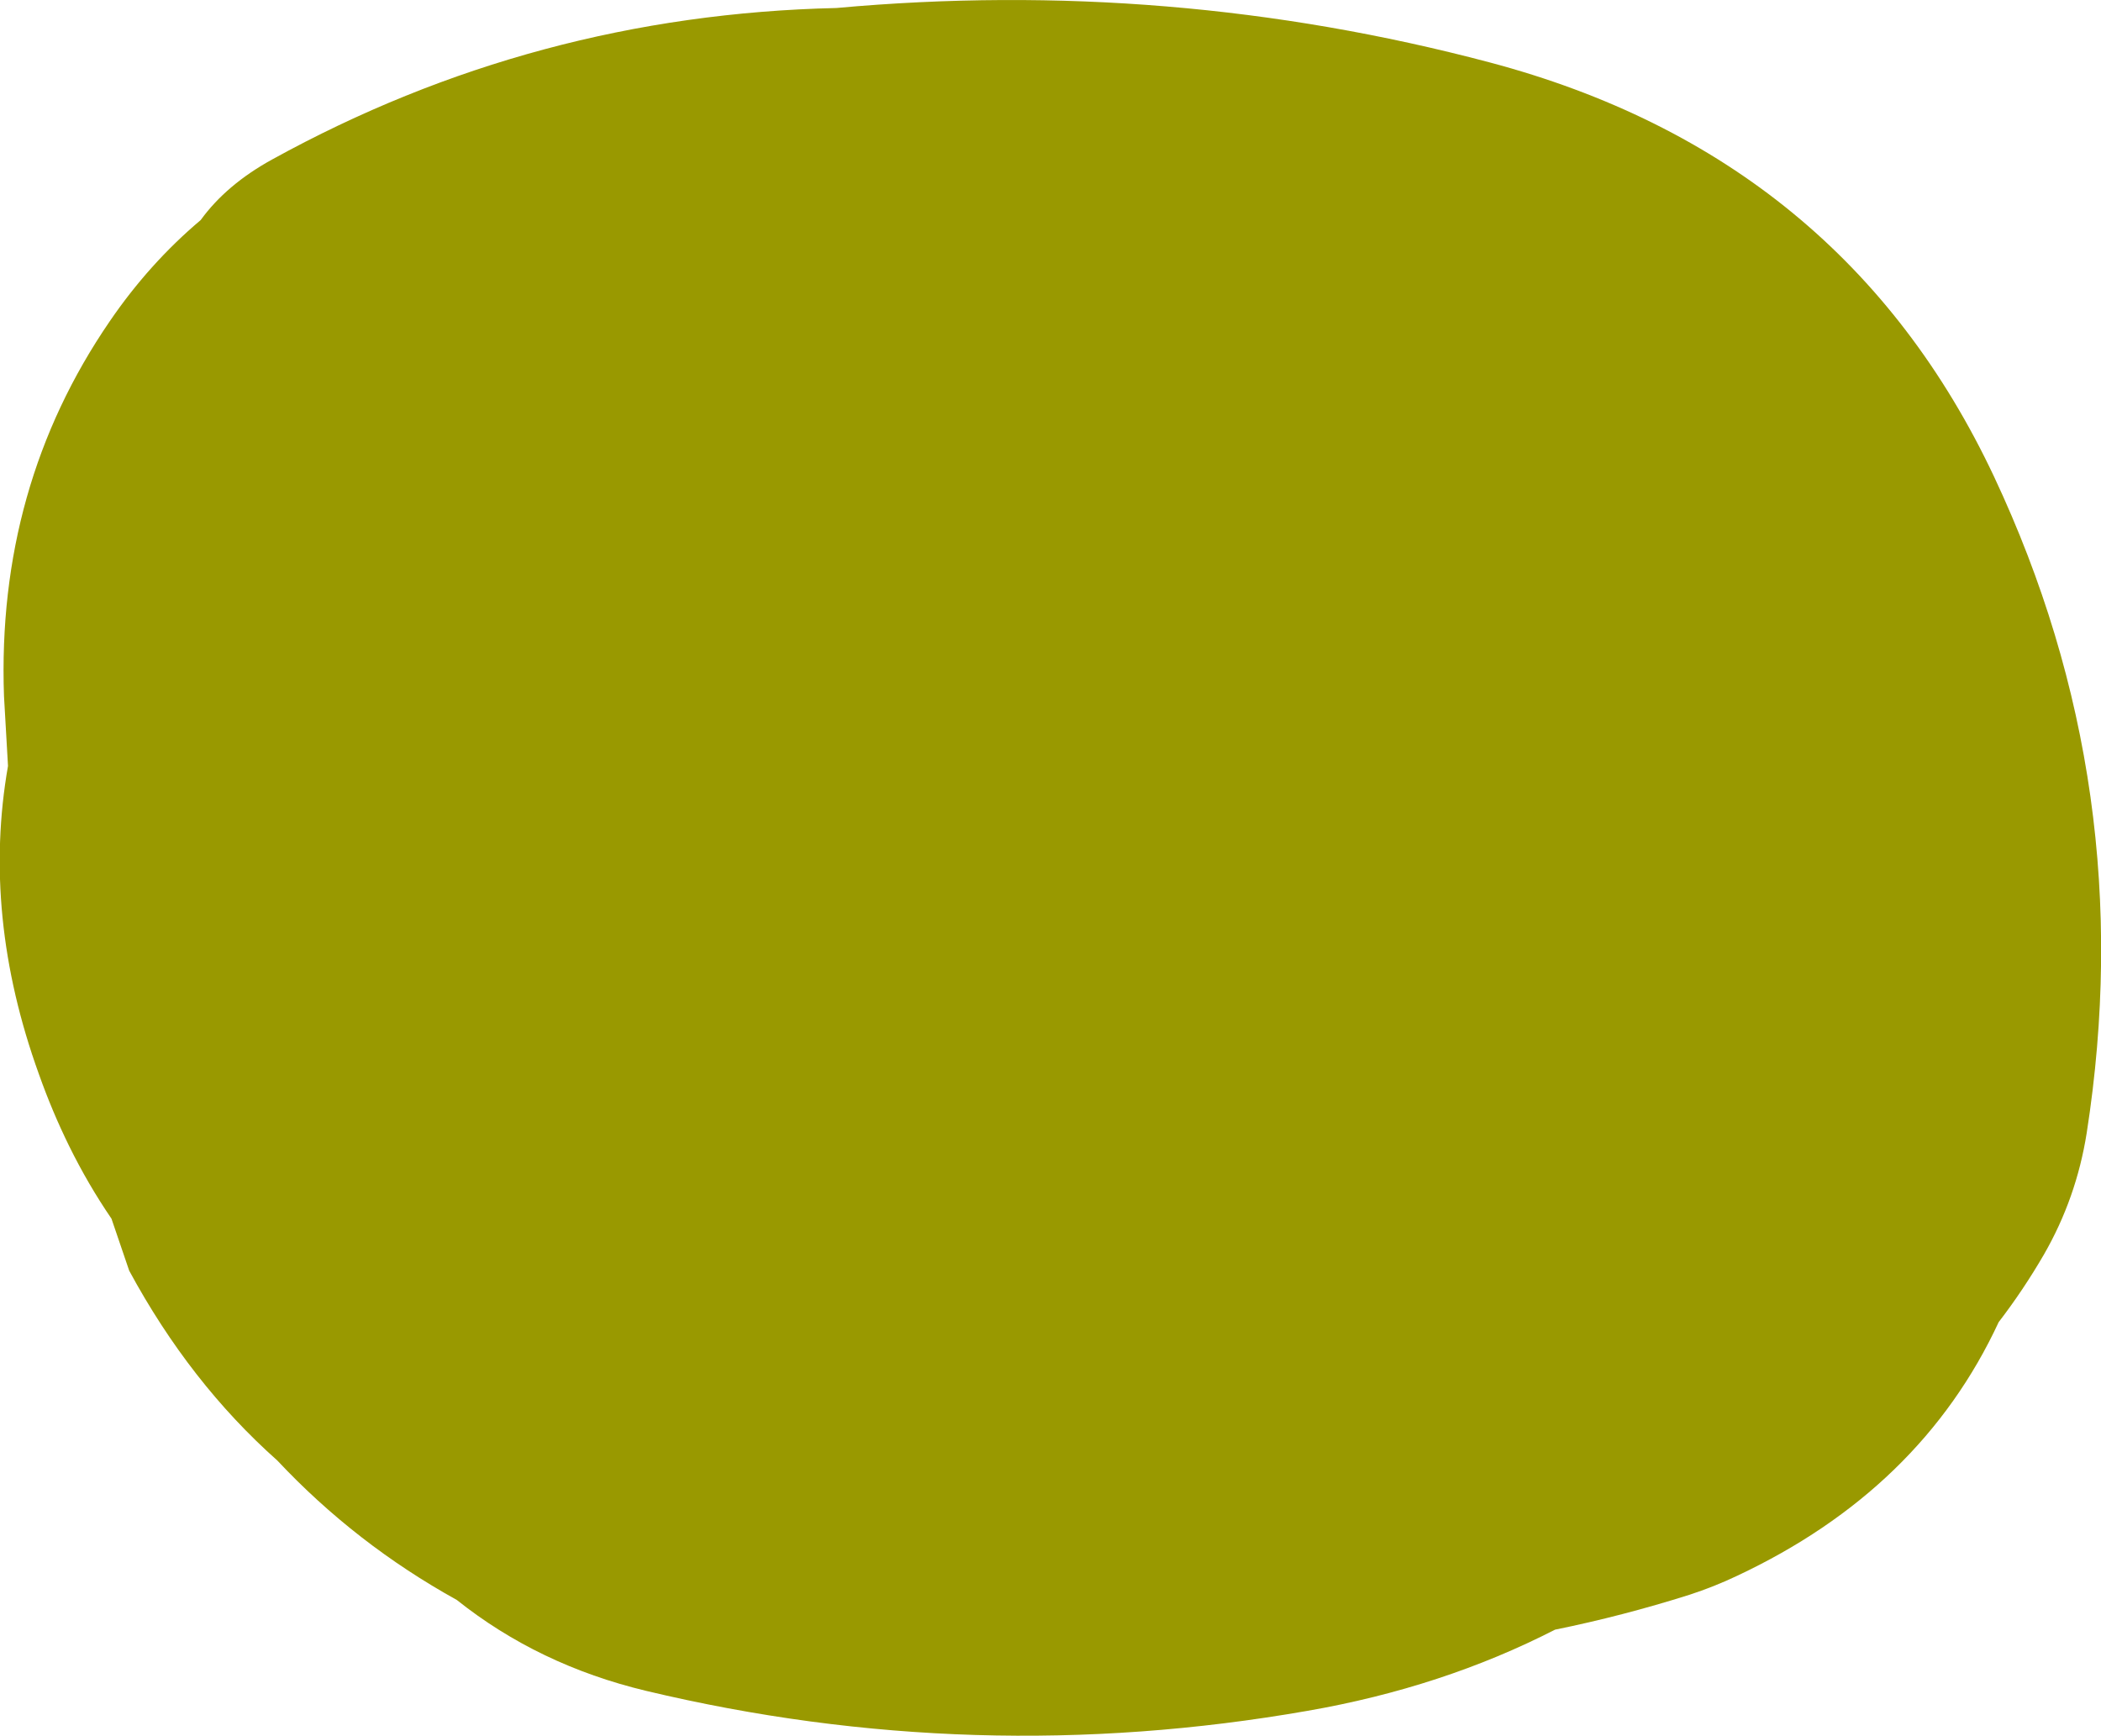 <?xml version="1.0" encoding="UTF-8" standalone="no"?>
<svg xmlns:xlink="http://www.w3.org/1999/xlink" height="151.85px" width="183.75px" xmlns="http://www.w3.org/2000/svg">
  <g transform="matrix(1.0, 0.0, 0.0, 1.0, 99.15, 73.7)">
    <path d="M75.25 -32.0 Q88.05 -4.75 83.35 25.4 82.45 31.1 79.6 36.05 77.8 39.15 75.65 41.95 68.85 56.6 52.75 64.15 50.75 65.1 48.6 65.8 42.75 67.65 36.85 68.85 27.0 73.9 15.2 75.95 -13.95 81.05 -42.65 74.2 -52.05 71.95 -59.2 66.25 -68.05 61.35 -74.9 54.05 -82.55 47.25 -87.85 37.45 L-89.4 32.9 Q-91.45 29.9 -93.1 26.55 -94.6 23.5 -95.75 20.25 -100.75 6.4 -98.45 -6.7 L-98.8 -12.8 Q-99.45 -31.15 -89.55 -45.6 -86.1 -50.65 -81.6 -54.45 -79.35 -57.55 -75.35 -59.75 -52.4 -72.4 -26.0 -73.0 3.15 -75.65 31.1 -68.25 62.05 -60.05 75.25 -32.0" fill="#999900" fill-rule="evenodd" stroke="none"/>
  </g>
</svg>
